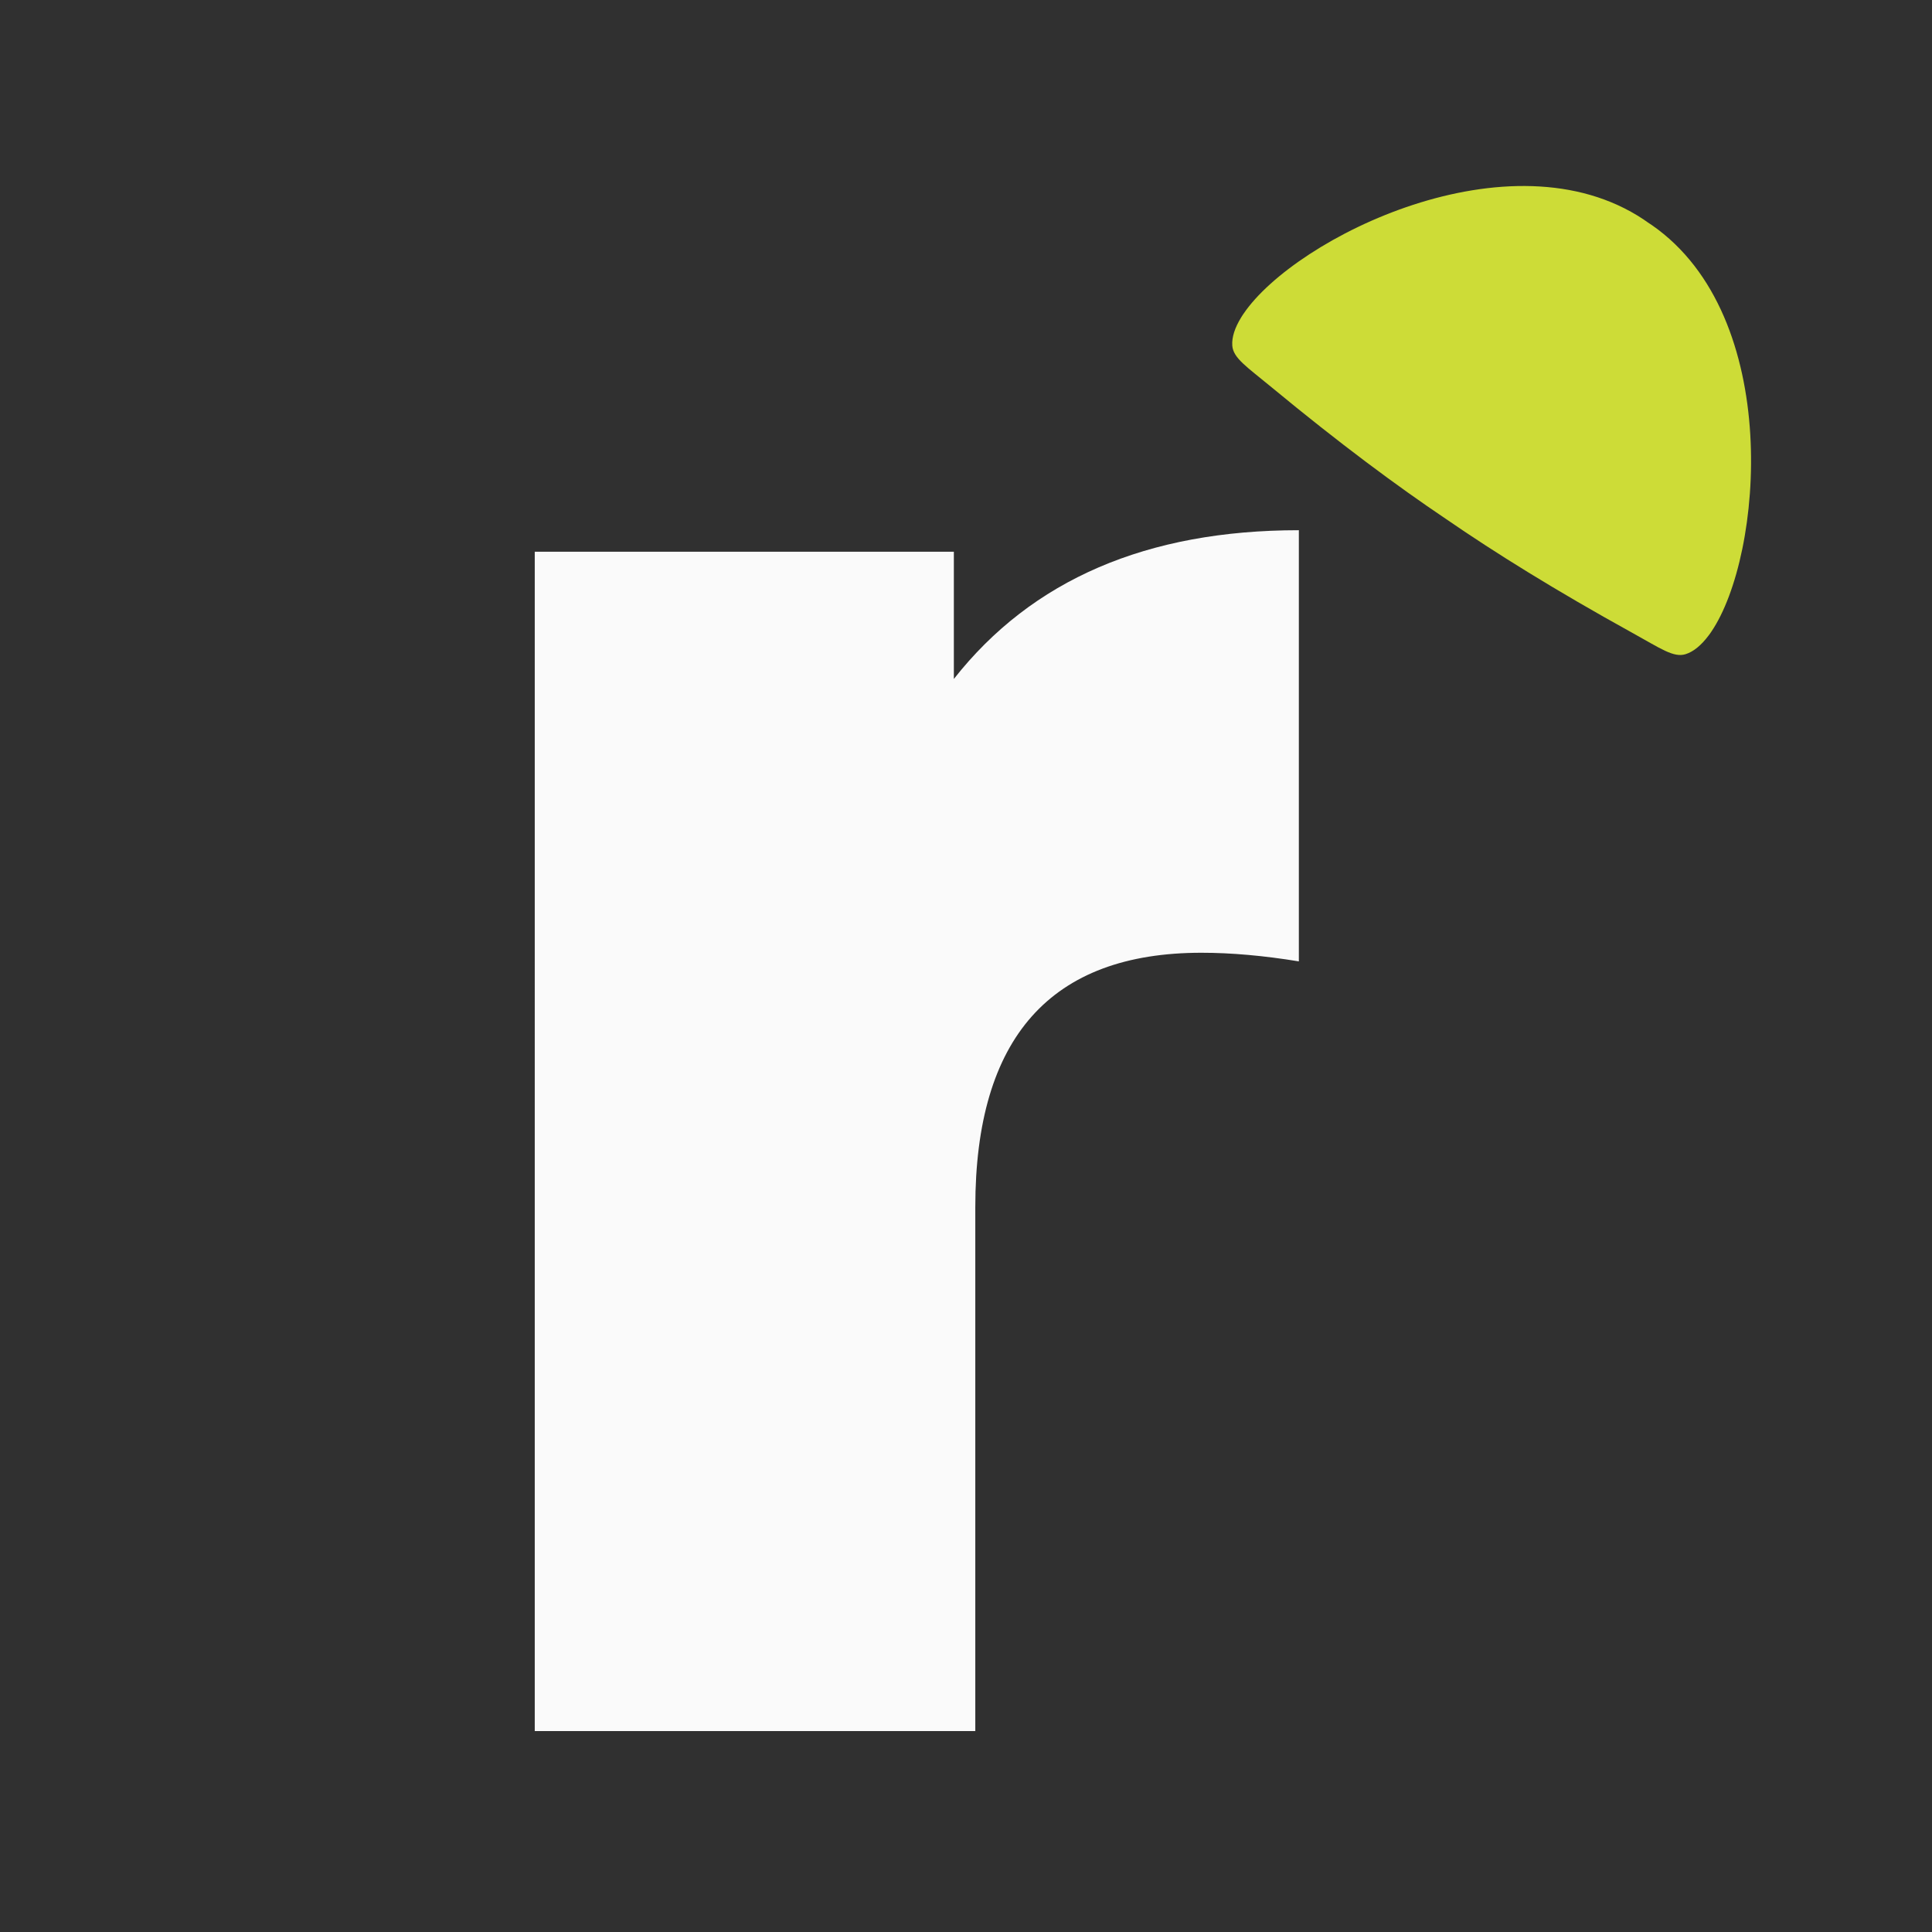 <?xml version="1.0" encoding="UTF-8"?><svg id="Layer_1" xmlns="http://www.w3.org/2000/svg" viewBox="0 0 1024 1024"><defs><style>.cls-1{fill:#fafafa;}.cls-2{fill:#303030;}.cls-3{fill:#cddc37;}</style></defs><rect class="cls-2" width="1024" height="1024"/><path class="cls-3" d="m905.84,336.51c.18-.25.36-.49.55-.75.2-.29.41-.58.61-.89,27.43-40.3,38.17-167.16-31.43-215.53-.72-.5-1.46-.97-2.19-1.45-.72-.51-1.42-1.02-2.15-1.51-70.52-47.01-184.61,9.49-212.04,49.79-.21.3-.42.6-.61.89-.17.26-.33.52-.49.78-.07.12-.16.25-.23.37-3.35,5.44-5.05,10.53-4.72,14.98.48,6.65,7.77,11.27,20.86,22.1,35.99,29.75,66.47,52.34,92.39,69.77,25.72,17.72,57.91,37.79,98.79,60.37,14.87,8.21,21.85,13.29,28.21,11.3,4.25-1.33,8.37-4.78,12.2-9.89.09-.11.18-.23.26-.35Z"/><path class="cls-1" d="m688.42,281.02v228.53c-18.59-3.04-35.82-4.57-51.65-4.57-79.91,0-119.84,44.97-119.84,134.84v277.67h-233.5V292.44h222.13v67.42c41.33-52.56,102.28-78.84,182.87-78.84Z"/></svg>